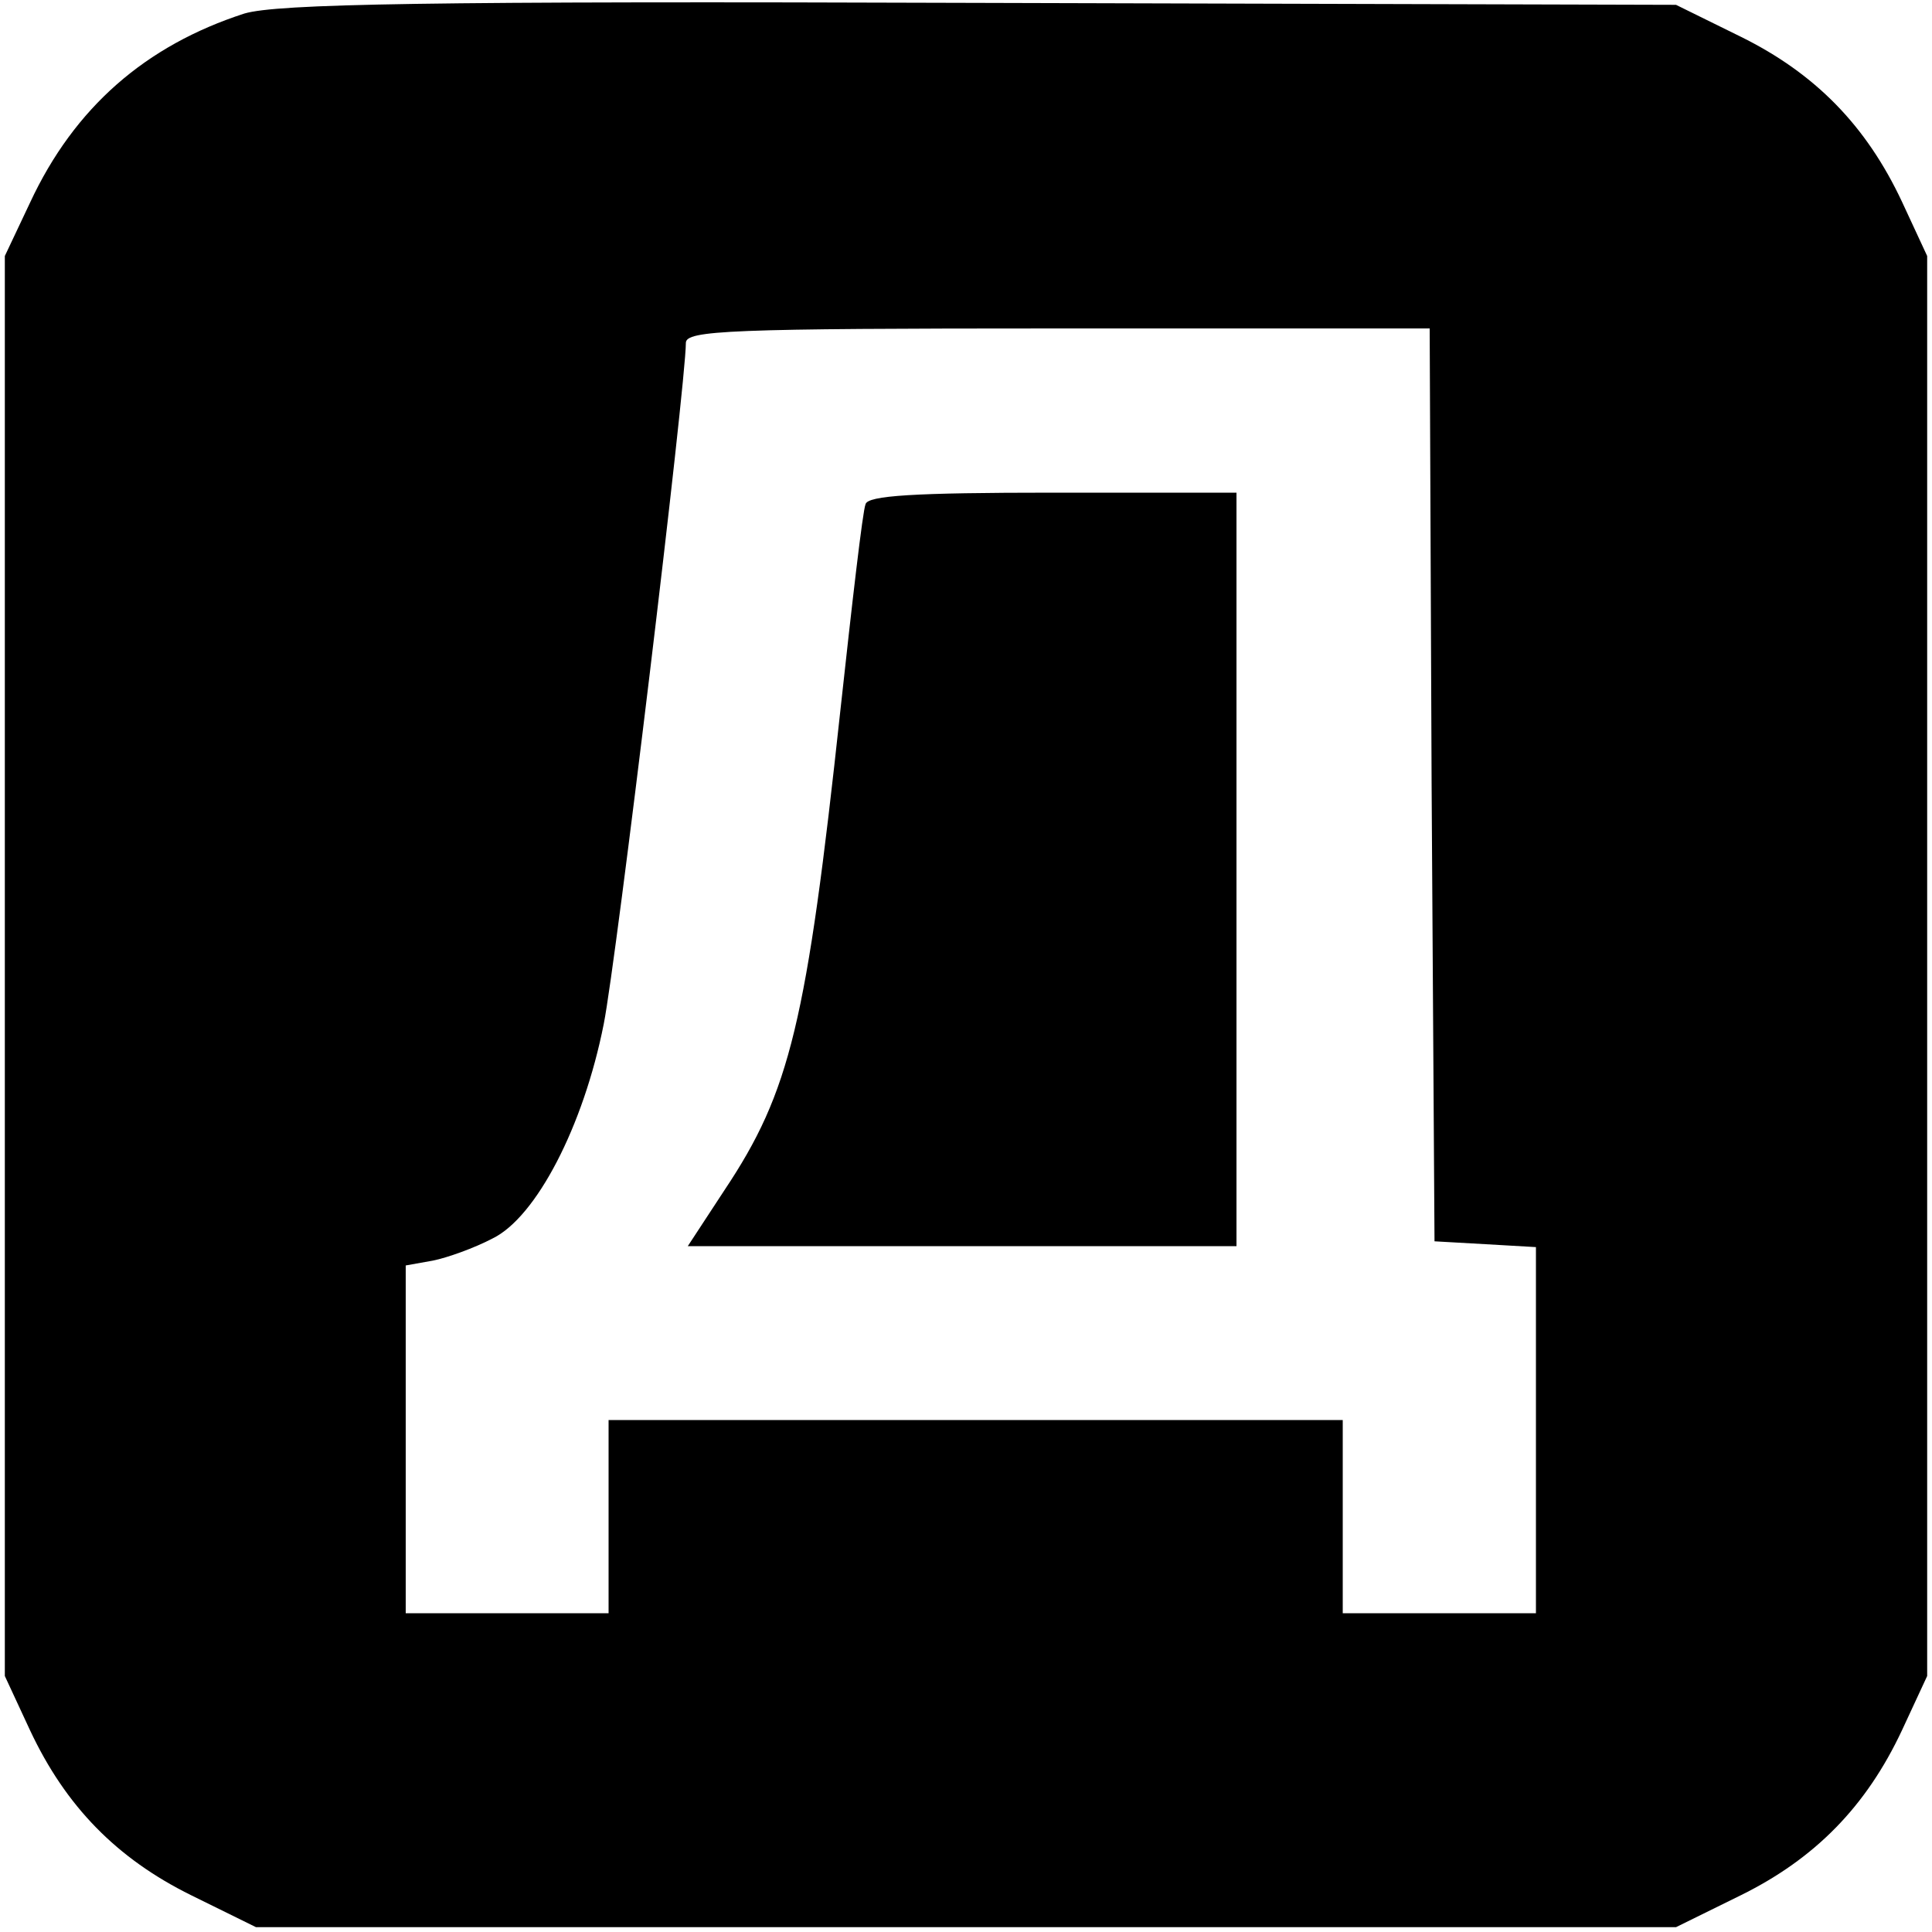 <?xml version="1.0" standalone="no"?>
<!DOCTYPE svg PUBLIC "-//W3C//DTD SVG 20010904//EN"
 "http://www.w3.org/TR/2001/REC-SVG-20010904/DTD/svg10.dtd">
<svg version="1.0" xmlns="http://www.w3.org/2000/svg"
 width="200pt" height="200pt" viewBox="0 0 200 200"
 preserveAspectRatio="xMidYMid meet">
<g transform="translate(0,200) scale(0.1,-0.1)"
fill="#000000" stroke="none">
<path d="M253 1986 c-102 -33 -176 -97 -222 -196 l-26 -55 0 -735 0 -735 26
-56 c37 -79 90 -133 167 -171 l67 -33 735 0 735 0 67 33 c77 38 130 92 167
171 l26 56 0 735 0 735 -26 56 c-37 79 -90 133 -167 171 l-67 33 -720 2 c-576
2 -728 -1 -762 -11z m1229 -798 l3 -473 53 -3 52 -3 0 -190 0 -189 -100 0
-100 0 0 100 0 100 -380 0 -380 0 0 -100 0 -100 -105 0 -105 0 0 180 0 180 28
5 c15 3 43 13 62 23 45 22 94 116 115 222 13 65 85 662 85 705 0 13 44 15 385
15 l385 0 2 -472z"/>
<path d="M896 1478 c-3 -7 -14 -103 -26 -213 -35 -324 -52 -395 -120 -497
l-38 -58 284 0 284 0 0 390 0 390 -190 0 c-144 0 -192 -3 -194 -12z"/>
</g>
</svg>
